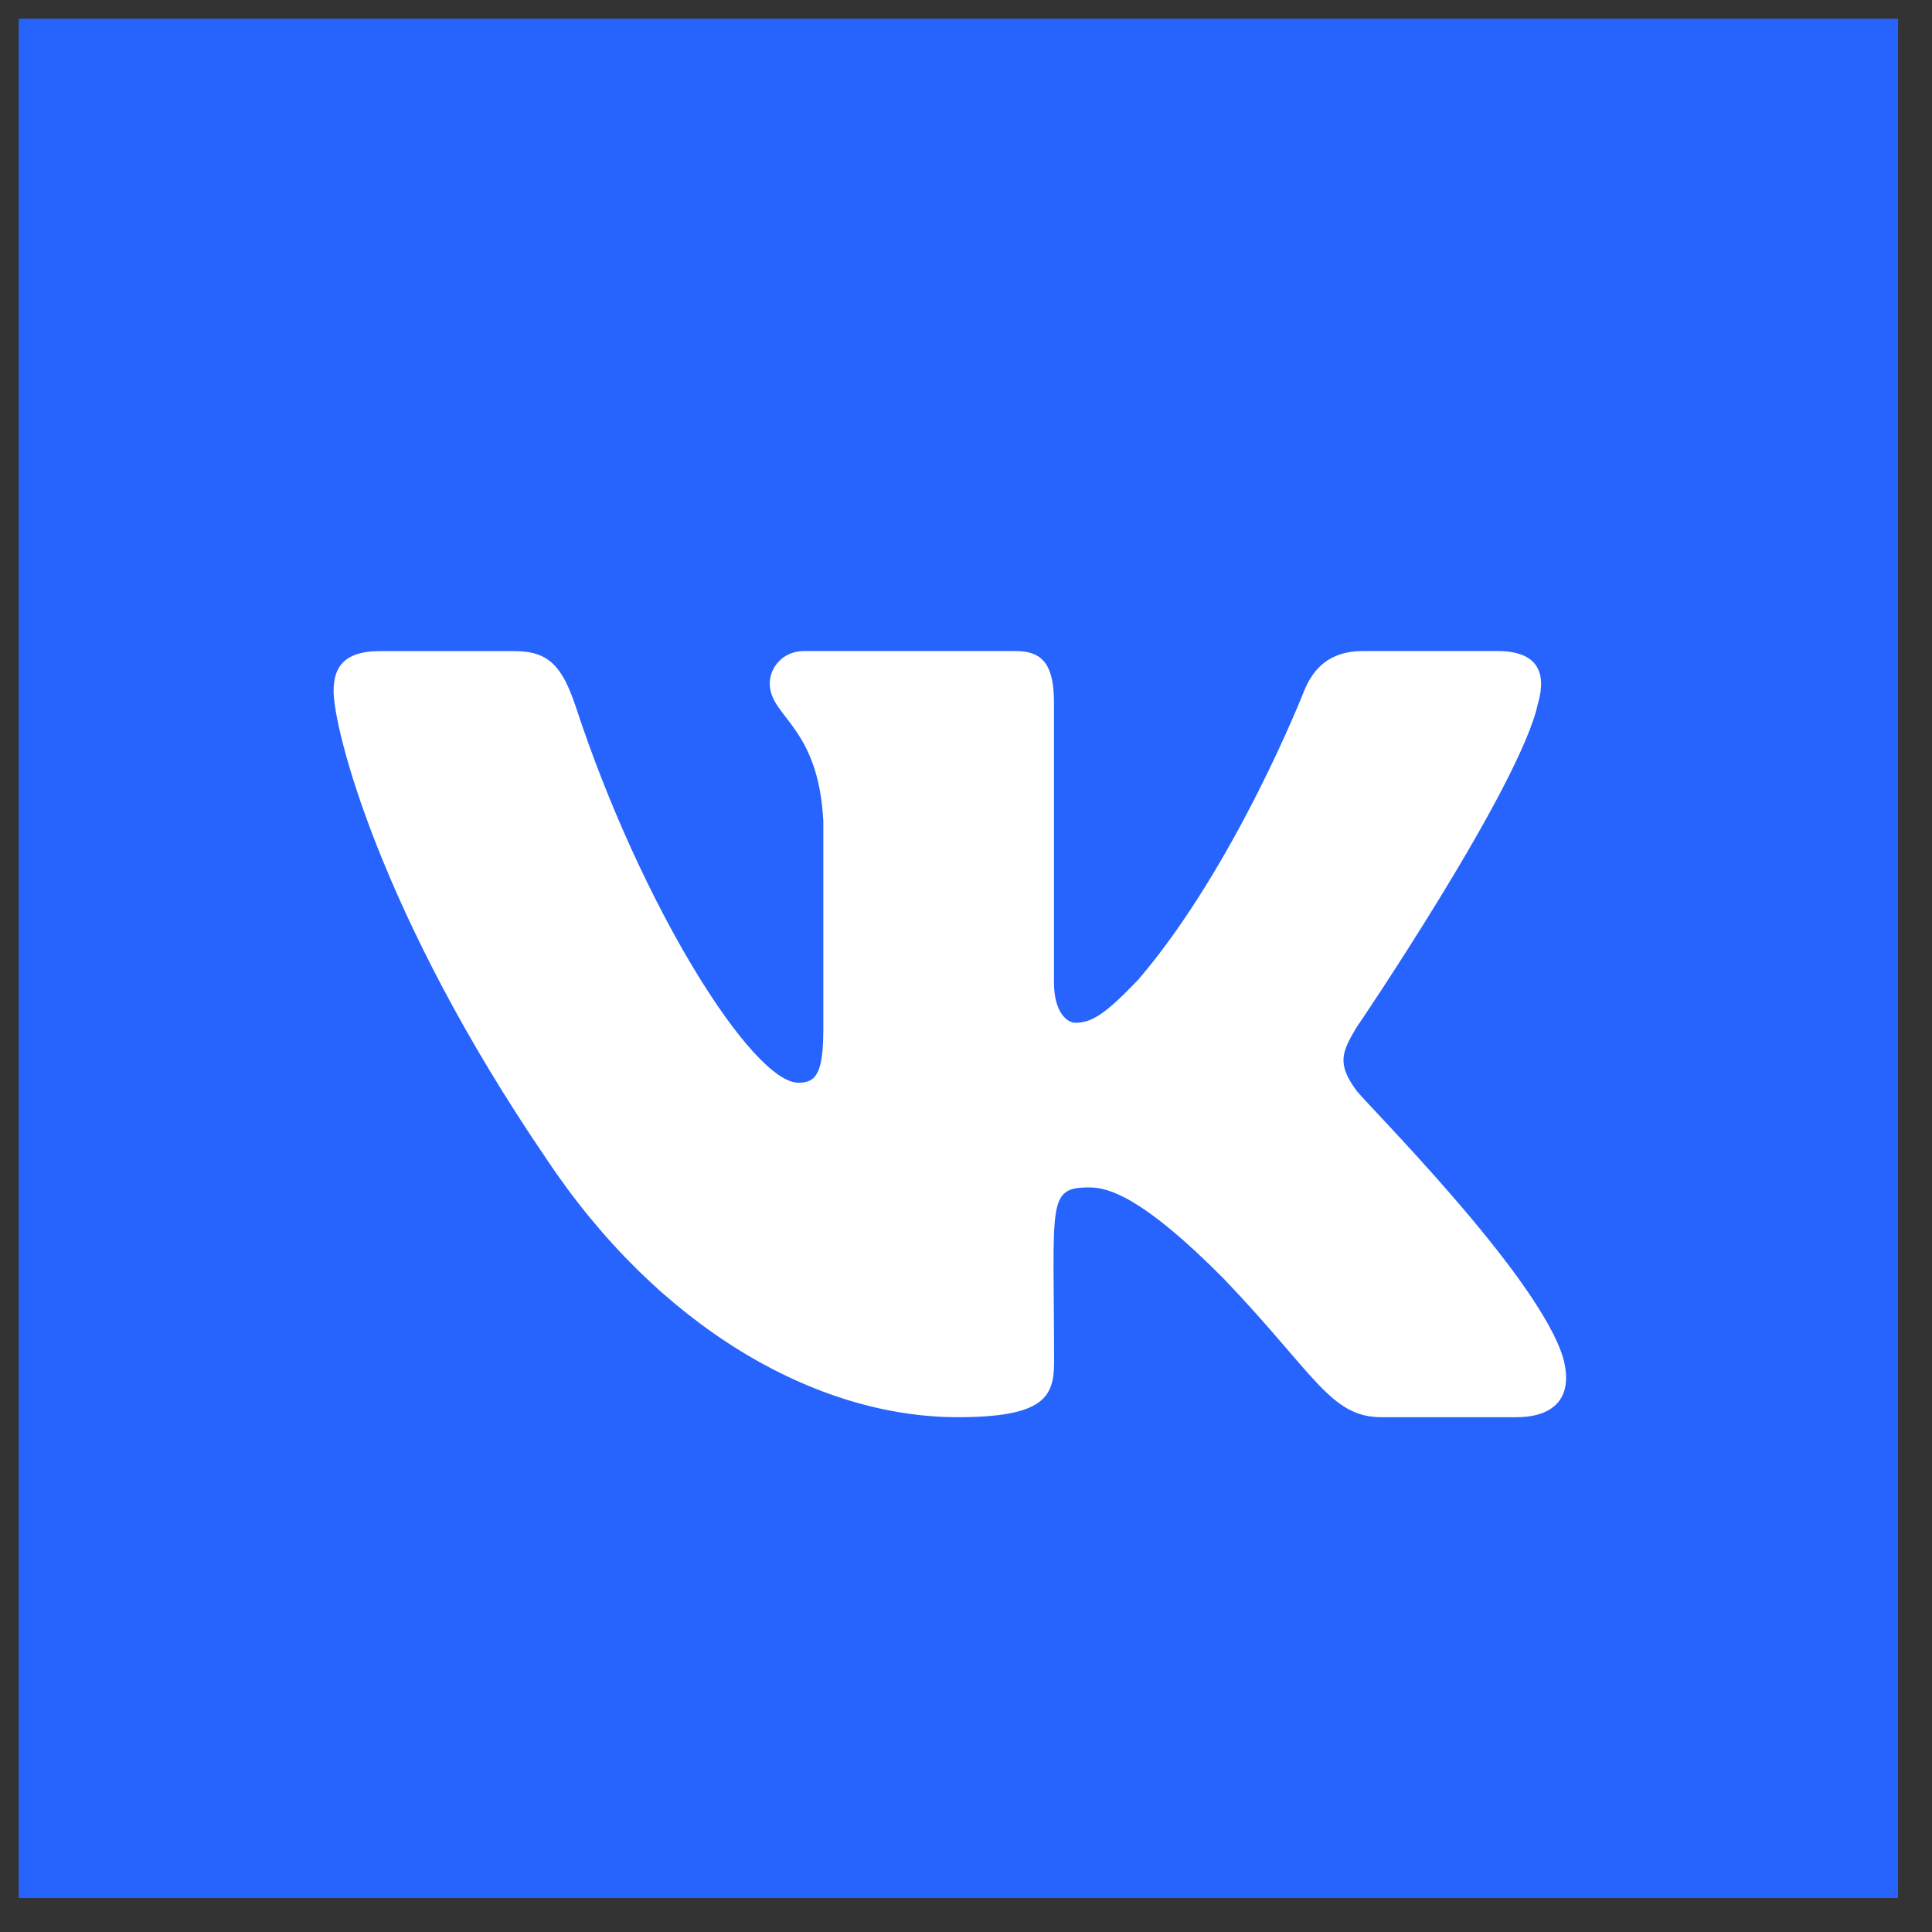 <?xml version="1.0" encoding="UTF-8"?> <svg xmlns="http://www.w3.org/2000/svg" viewBox="0 0 58.00 58.00" data-guides="{&quot;vertical&quot;:[],&quot;horizontal&quot;:[]}"><rect x="0" y="0" width="58.00" height="58.00" fill="#333333" stroke="none"/><path fill="#2763FD" width="36" height="36" id="tSvg24f331558d" title="Rectangle 2" fill-opacity="1" stroke="none" stroke-opacity="1" d="M0.563 0.562H56.981V56.98H0.563Z"></path><path fill="white" stroke="none" fill-opacity="1" stroke-width="1" stroke-opacity="1" id="tSvg4264934c21" title="Path 2" d="M40.719 32.734C40.121 31.929 40.292 31.571 40.719 30.851C40.727 30.843 45.664 23.572 46.173 21.106C46.174 21.105 46.175 21.105 46.176 21.104C46.429 20.205 46.176 19.545 44.954 19.545C43.605 19.545 42.257 19.545 40.908 19.545C39.878 19.545 39.404 20.112 39.149 20.746C39.149 20.746 37.09 26 34.176 29.405C33.235 30.39 32.801 30.705 32.287 30.705C32.034 30.705 31.641 30.39 31.641 29.491C31.641 26.695 31.641 23.9 31.641 21.104C31.641 20.026 31.353 19.545 30.5 19.545C28.38 19.545 26.259 19.545 24.139 19.545C23.493 19.545 23.109 20.048 23.109 20.516C23.109 21.538 24.566 21.773 24.717 24.648C24.717 26.727 24.717 28.806 24.717 30.886C24.717 32.252 24.484 32.504 23.968 32.504C22.593 32.504 19.255 27.229 17.277 21.191C16.878 20.02 16.487 19.547 15.45 19.547C14.101 19.547 12.752 19.547 11.403 19.547C10.248 19.547 10.015 20.113 10.015 20.748C10.015 21.868 11.39 27.439 16.41 34.799C19.756 39.823 24.467 42.545 28.753 42.545C31.33 42.545 31.644 41.941 31.644 40.901C31.644 36.1 31.411 35.647 32.702 35.647C33.3 35.647 34.33 35.962 36.735 38.385C39.484 41.259 39.936 42.545 41.474 42.545C42.823 42.545 44.171 42.545 45.52 42.545C46.673 42.545 47.257 41.941 46.921 40.748C46.152 38.239 40.953 33.079 40.719 32.734Z" style=""></path><defs></defs></svg> 